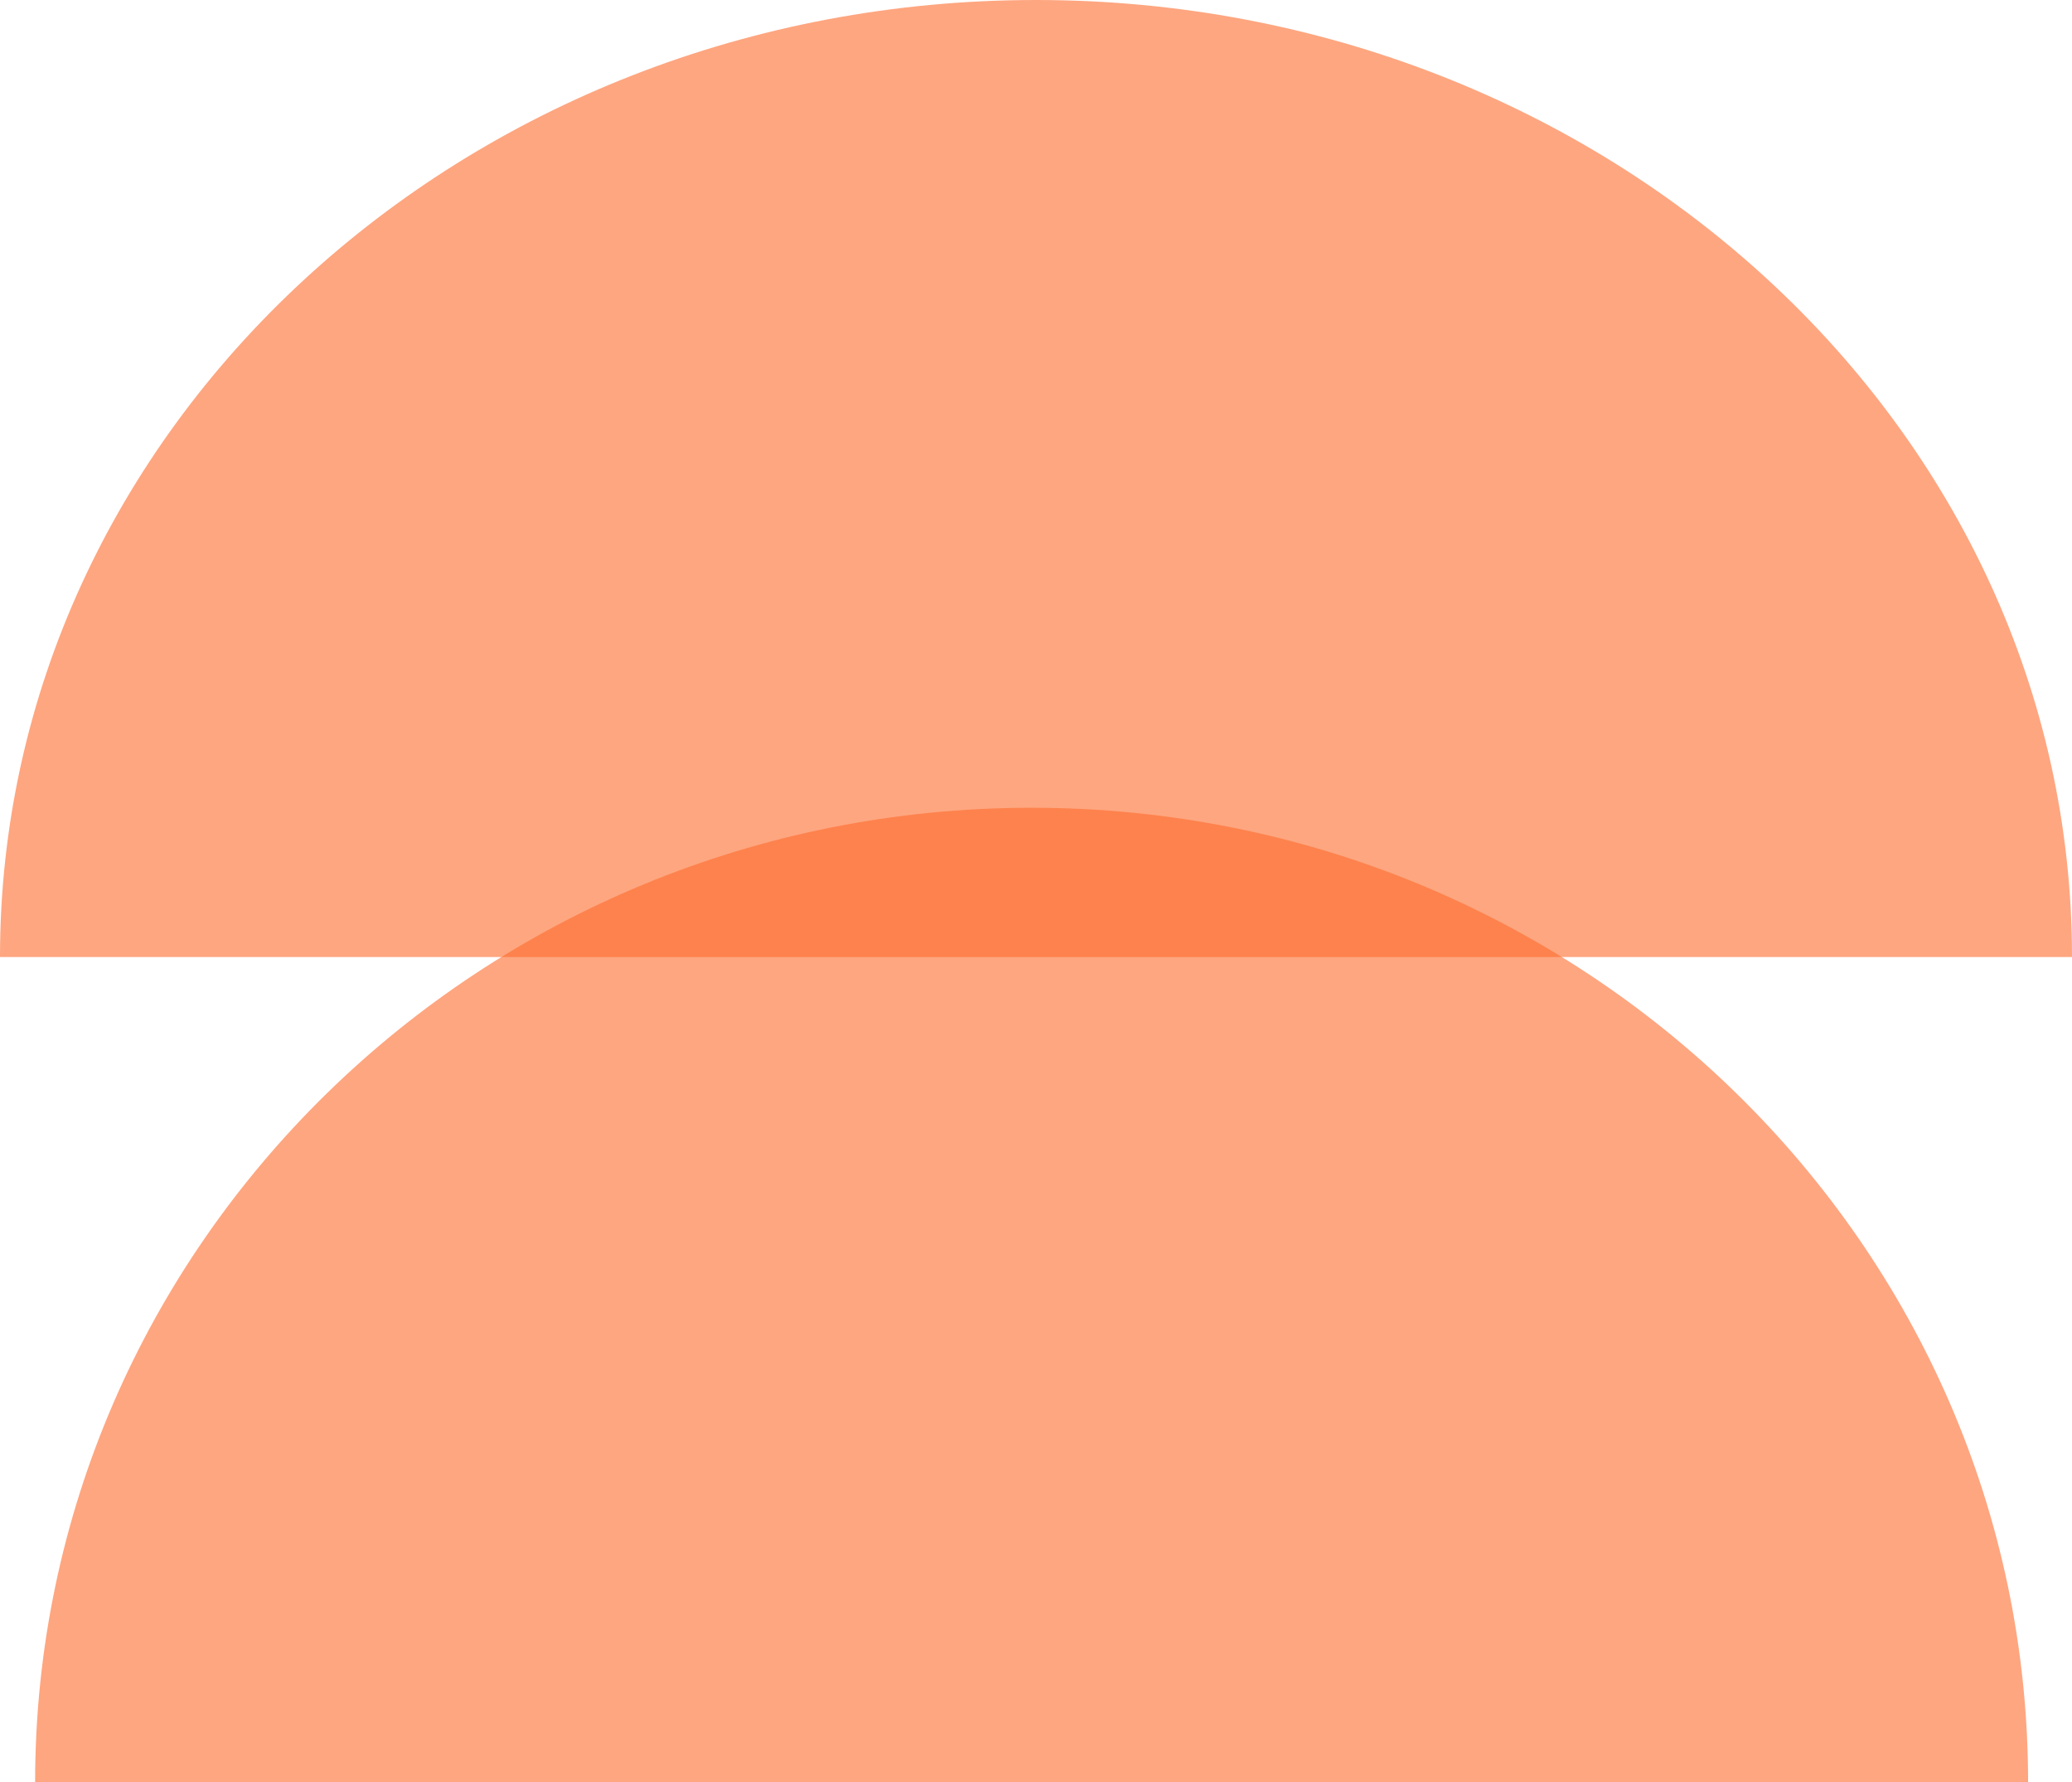 <?xml version="1.0" encoding="UTF-8"?> <svg xmlns="http://www.w3.org/2000/svg" width="236" height="203" viewBox="0 0 236 203" fill="none"><path d="M236 109C236 48.801 183.17 -3.77203e-07 118 2.47145e-06C52.83 5.3201e-06 -2.63138e-06 48.801 0 109L236 109Z" fill="#FE6B2C" fill-opacity="0.6"></path><path d="M231 203C231 141.696 180.184 92 117.5 92C54.816 92 4 141.696 4 203L231 203Z" fill="#FE6B2C" fill-opacity="0.6"></path></svg> 